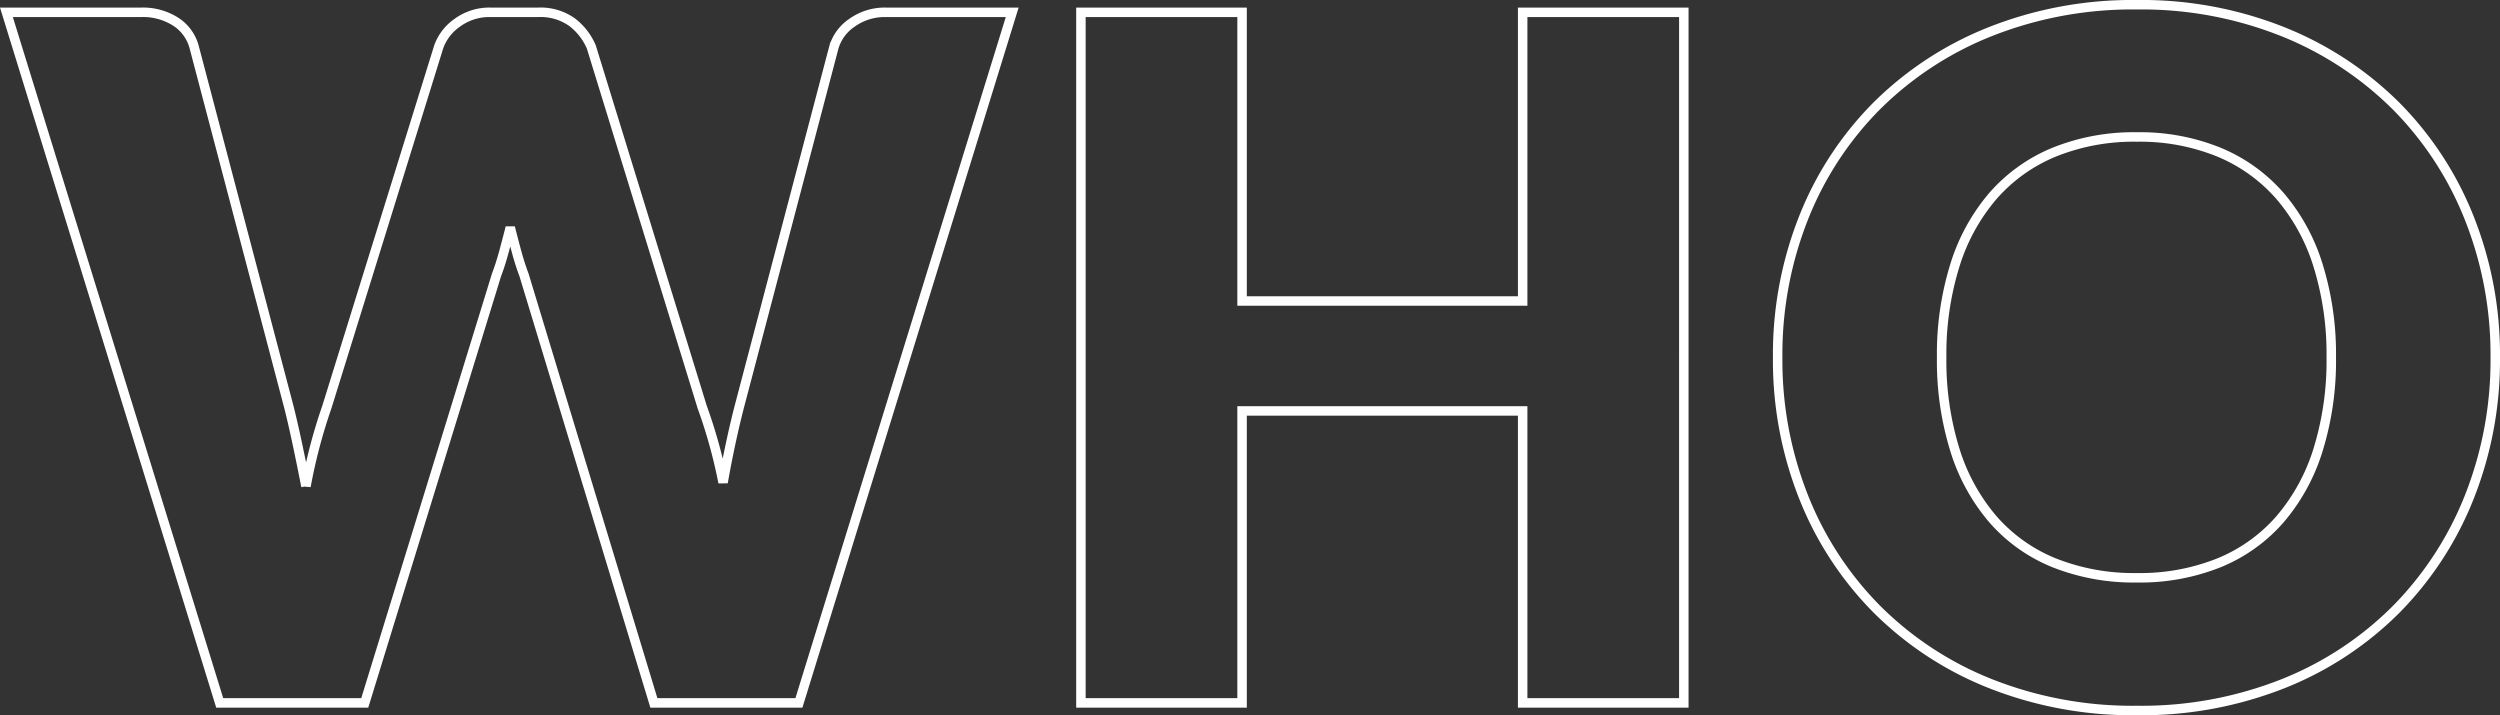 <svg xmlns="http://www.w3.org/2000/svg" width="263.728" height="75.45" viewBox="0 0 263.728 75.45">
    <rect x="0" y="0" width="263.728" height="75.45" fill="#333333" stroke="none"/>
    <path fill="none" stroke="#fff" d="M-26.525-72.85L-49.025 0h-15.3l-13.7-45.15q-.4-1.05-.75-2.325t-.7-2.675q-.35 1.4-.7 2.675t-.75 2.325L-94.825 0h-15.3l-22.5-72.85h14.2a6.4 6.4 0 0 1 3.675 1 4.579 4.579 0 0 1 1.925 2.65l10 38q.45 1.8.9 3.925t.9 4.425a56.9 56.9 0 0 1 2.2-8.35l11.8-38a5.237 5.237 0 0 1 1.925-2.525 5.722 5.722 0 0 1 3.575-1.125h5a5.718 5.718 0 0 1 3.55 1.025 6.511 6.511 0 0 1 2.05 2.625l11.7 38a53.2 53.2 0 0 1 2.2 7.95q.4-2.25.825-4.225t.875-3.725l10-38a4.755 4.755 0 0 1 1.9-2.55 5.92 5.92 0 0 1 3.6-1.1zm70.85 0V0h-17v-30.8h-29.6V0h-17v-72.85h17v30.45h29.6v-30.45zm85.6 36.4a39.152 39.152 0 0 1-2.725 14.7 35.43 35.43 0 0 1-7.675 11.825A35.2 35.2 0 0 1 107.6-2.05 40.553 40.553 0 0 1 92.125.8a40.743 40.743 0 0 1-15.5-2.85A35.411 35.411 0 0 1 64.65-9.925a35.237 35.237 0 0 1-7.7-11.825 39.152 39.152 0 0 1-2.725-14.7 39.152 39.152 0 0 1 2.725-14.7 34.967 34.967 0 0 1 7.7-11.8 35.6 35.6 0 0 1 11.975-7.85 40.743 40.743 0 0 1 15.5-2.85 40.242 40.242 0 0 1 15.475 2.875 35.693 35.693 0 0 1 11.925 7.875 35.156 35.156 0 0 1 7.675 11.8 39.017 39.017 0 0 1 2.725 14.65zm-17.3 0a31.5 31.5 0 0 0-1.4-9.725A20.6 20.6 0 0 0 107.2-53.5a17.359 17.359 0 0 0-6.425-4.6 22.112 22.112 0 0 0-8.65-1.6 22.437 22.437 0 0 0-8.725 1.6 17.314 17.314 0 0 0-6.45 4.6 20.6 20.6 0 0 0-4.025 7.325 31.5 31.5 0 0 0-1.4 9.725 31.676 31.676 0 0 0 1.4 9.775 20.6 20.6 0 0 0 4.025 7.325 17.072 17.072 0 0 0 6.45 4.575 22.751 22.751 0 0 0 8.725 1.575 22.421 22.421 0 0 0 8.65-1.575 17.113 17.113 0 0 0 6.425-4.575 20.6 20.6 0 0 0 4.025-7.325 31.676 31.676 0 0 0 1.4-9.775z" transform="translate(133.303 74.15)"/>
</svg>
